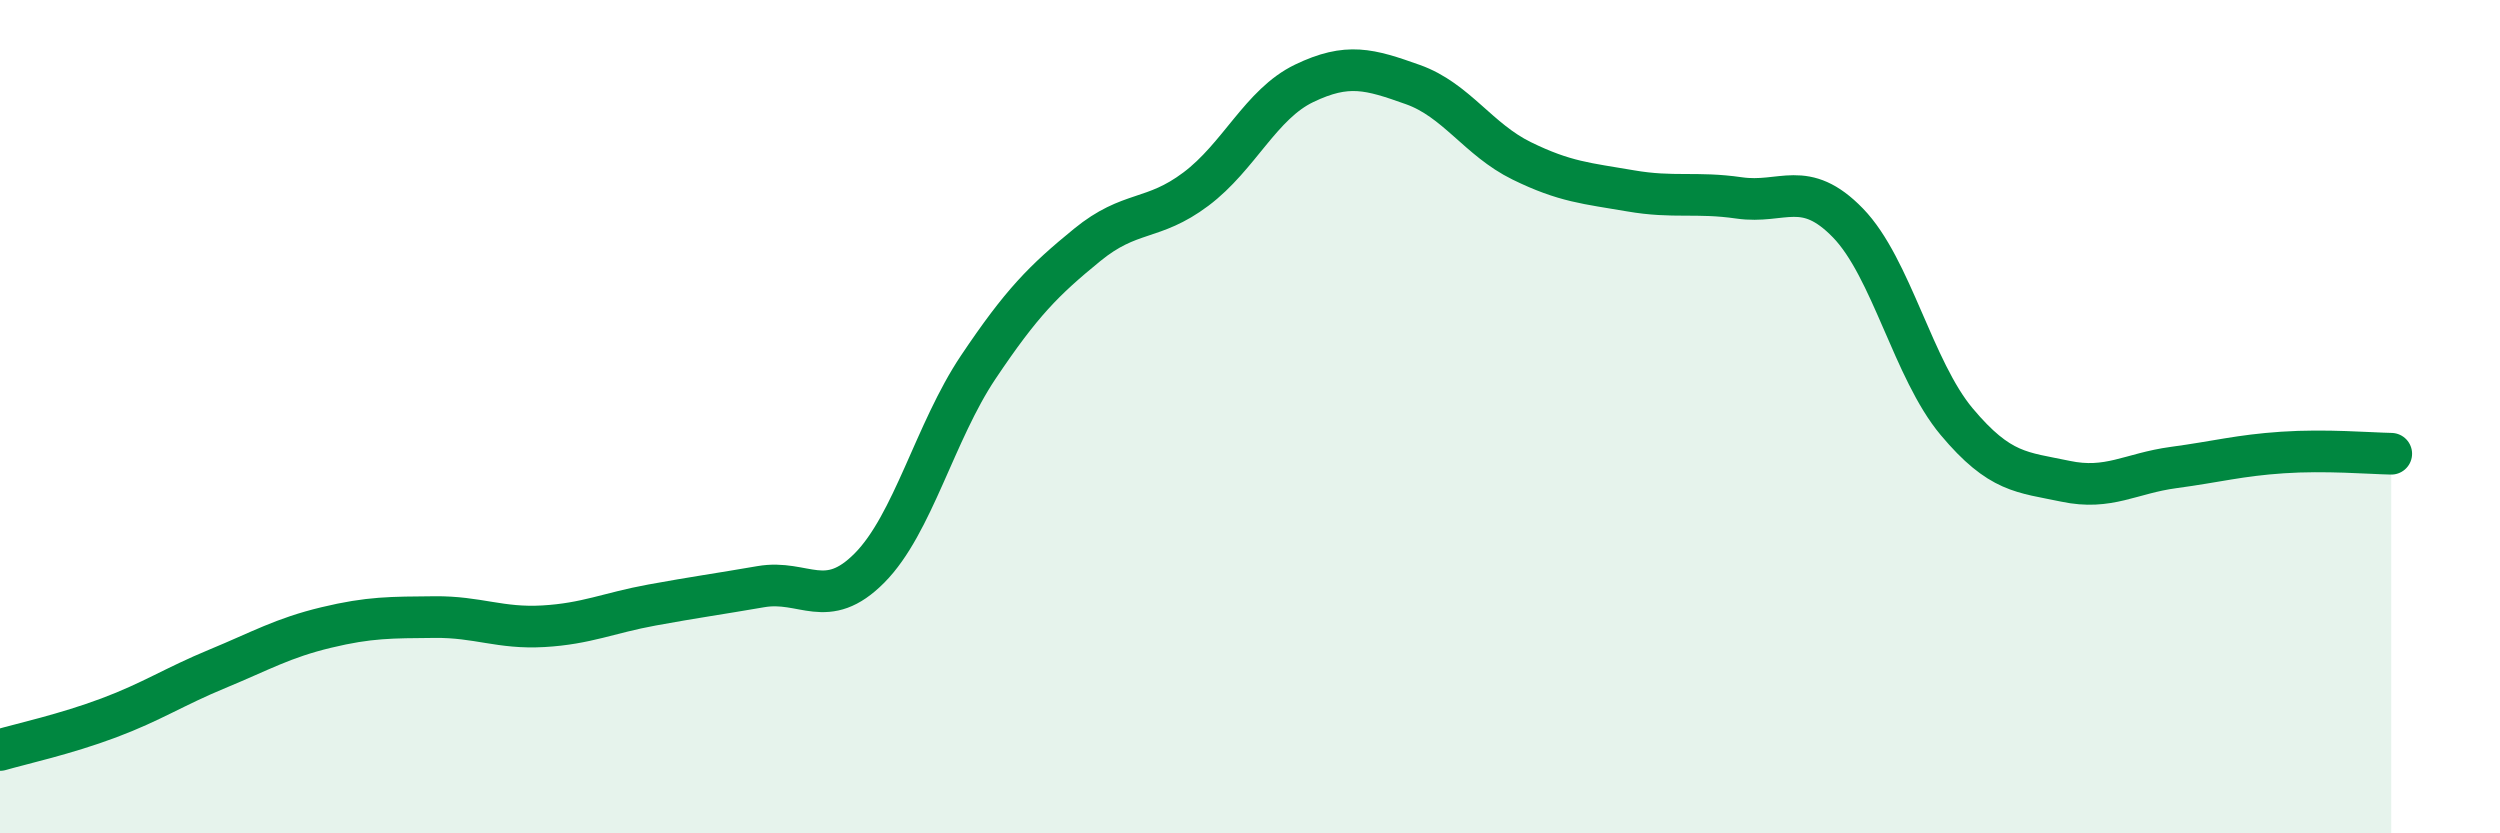 
    <svg width="60" height="20" viewBox="0 0 60 20" xmlns="http://www.w3.org/2000/svg">
      <path
        d="M 0,18 C 0.52,17.85 1.57,17.62 2.61,17.23 C 3.65,16.84 4.18,16.48 5.22,16.05 C 6.26,15.62 6.79,15.31 7.83,15.06 C 8.87,14.81 9.39,14.82 10.43,14.81 C 11.47,14.8 12,15.09 13.04,15.03 C 14.08,14.97 14.61,14.71 15.65,14.52 C 16.69,14.33 17.22,14.26 18.26,14.08 C 19.3,13.9 19.83,14.68 20.87,13.63 C 21.91,12.58 22.44,10.36 23.48,8.81 C 24.52,7.26 25.05,6.73 26.09,5.88 C 27.13,5.03 27.66,5.32 28.7,4.54 C 29.74,3.76 30.26,2.5 31.3,2 C 32.34,1.5 32.87,1.66 33.91,2.03 C 34.95,2.4 35.48,3.35 36.52,3.86 C 37.56,4.37 38.09,4.4 39.13,4.58 C 40.17,4.76 40.7,4.6 41.74,4.75 C 42.78,4.9 43.31,4.28 44.35,5.35 C 45.39,6.42 45.92,8.88 46.96,10.12 C 48,11.36 48.53,11.33 49.57,11.55 C 50.61,11.77 51.13,11.36 52.17,11.22 C 53.21,11.08 53.74,10.93 54.78,10.86 C 55.82,10.79 56.87,10.88 57.39,10.89L57.39 20L0 20Z"
        fill="#008740"
        opacity="0.1"
        stroke-linecap="round"
        stroke-linejoin="round"
      />
      <path
        d="M 0,18 C 0.52,17.85 1.57,17.62 2.61,17.23 C 3.65,16.84 4.18,16.48 5.22,16.05 C 6.26,15.62 6.79,15.31 7.83,15.06 C 8.87,14.81 9.39,14.82 10.43,14.81 C 11.47,14.8 12,15.09 13.04,15.03 C 14.08,14.97 14.61,14.71 15.65,14.52 C 16.69,14.33 17.22,14.26 18.26,14.08 C 19.3,13.9 19.83,14.68 20.87,13.63 C 21.91,12.58 22.44,10.36 23.48,8.81 C 24.52,7.26 25.05,6.73 26.09,5.88 C 27.13,5.03 27.66,5.32 28.7,4.54 C 29.74,3.76 30.26,2.5 31.3,2 C 32.34,1.5 32.87,1.66 33.91,2.03 C 34.95,2.4 35.48,3.35 36.52,3.86 C 37.56,4.37 38.09,4.4 39.13,4.58 C 40.17,4.76 40.7,4.6 41.74,4.75 C 42.78,4.9 43.31,4.28 44.35,5.35 C 45.39,6.42 45.92,8.88 46.96,10.12 C 48,11.36 48.53,11.33 49.57,11.55 C 50.61,11.77 51.13,11.36 52.17,11.22 C 53.21,11.08 53.74,10.93 54.78,10.86 C 55.82,10.79 56.87,10.88 57.39,10.89"
        stroke="#008740"
        stroke-width="1"
        fill="none"
        stroke-linecap="round"
        stroke-linejoin="round"
      />
    </svg>
  